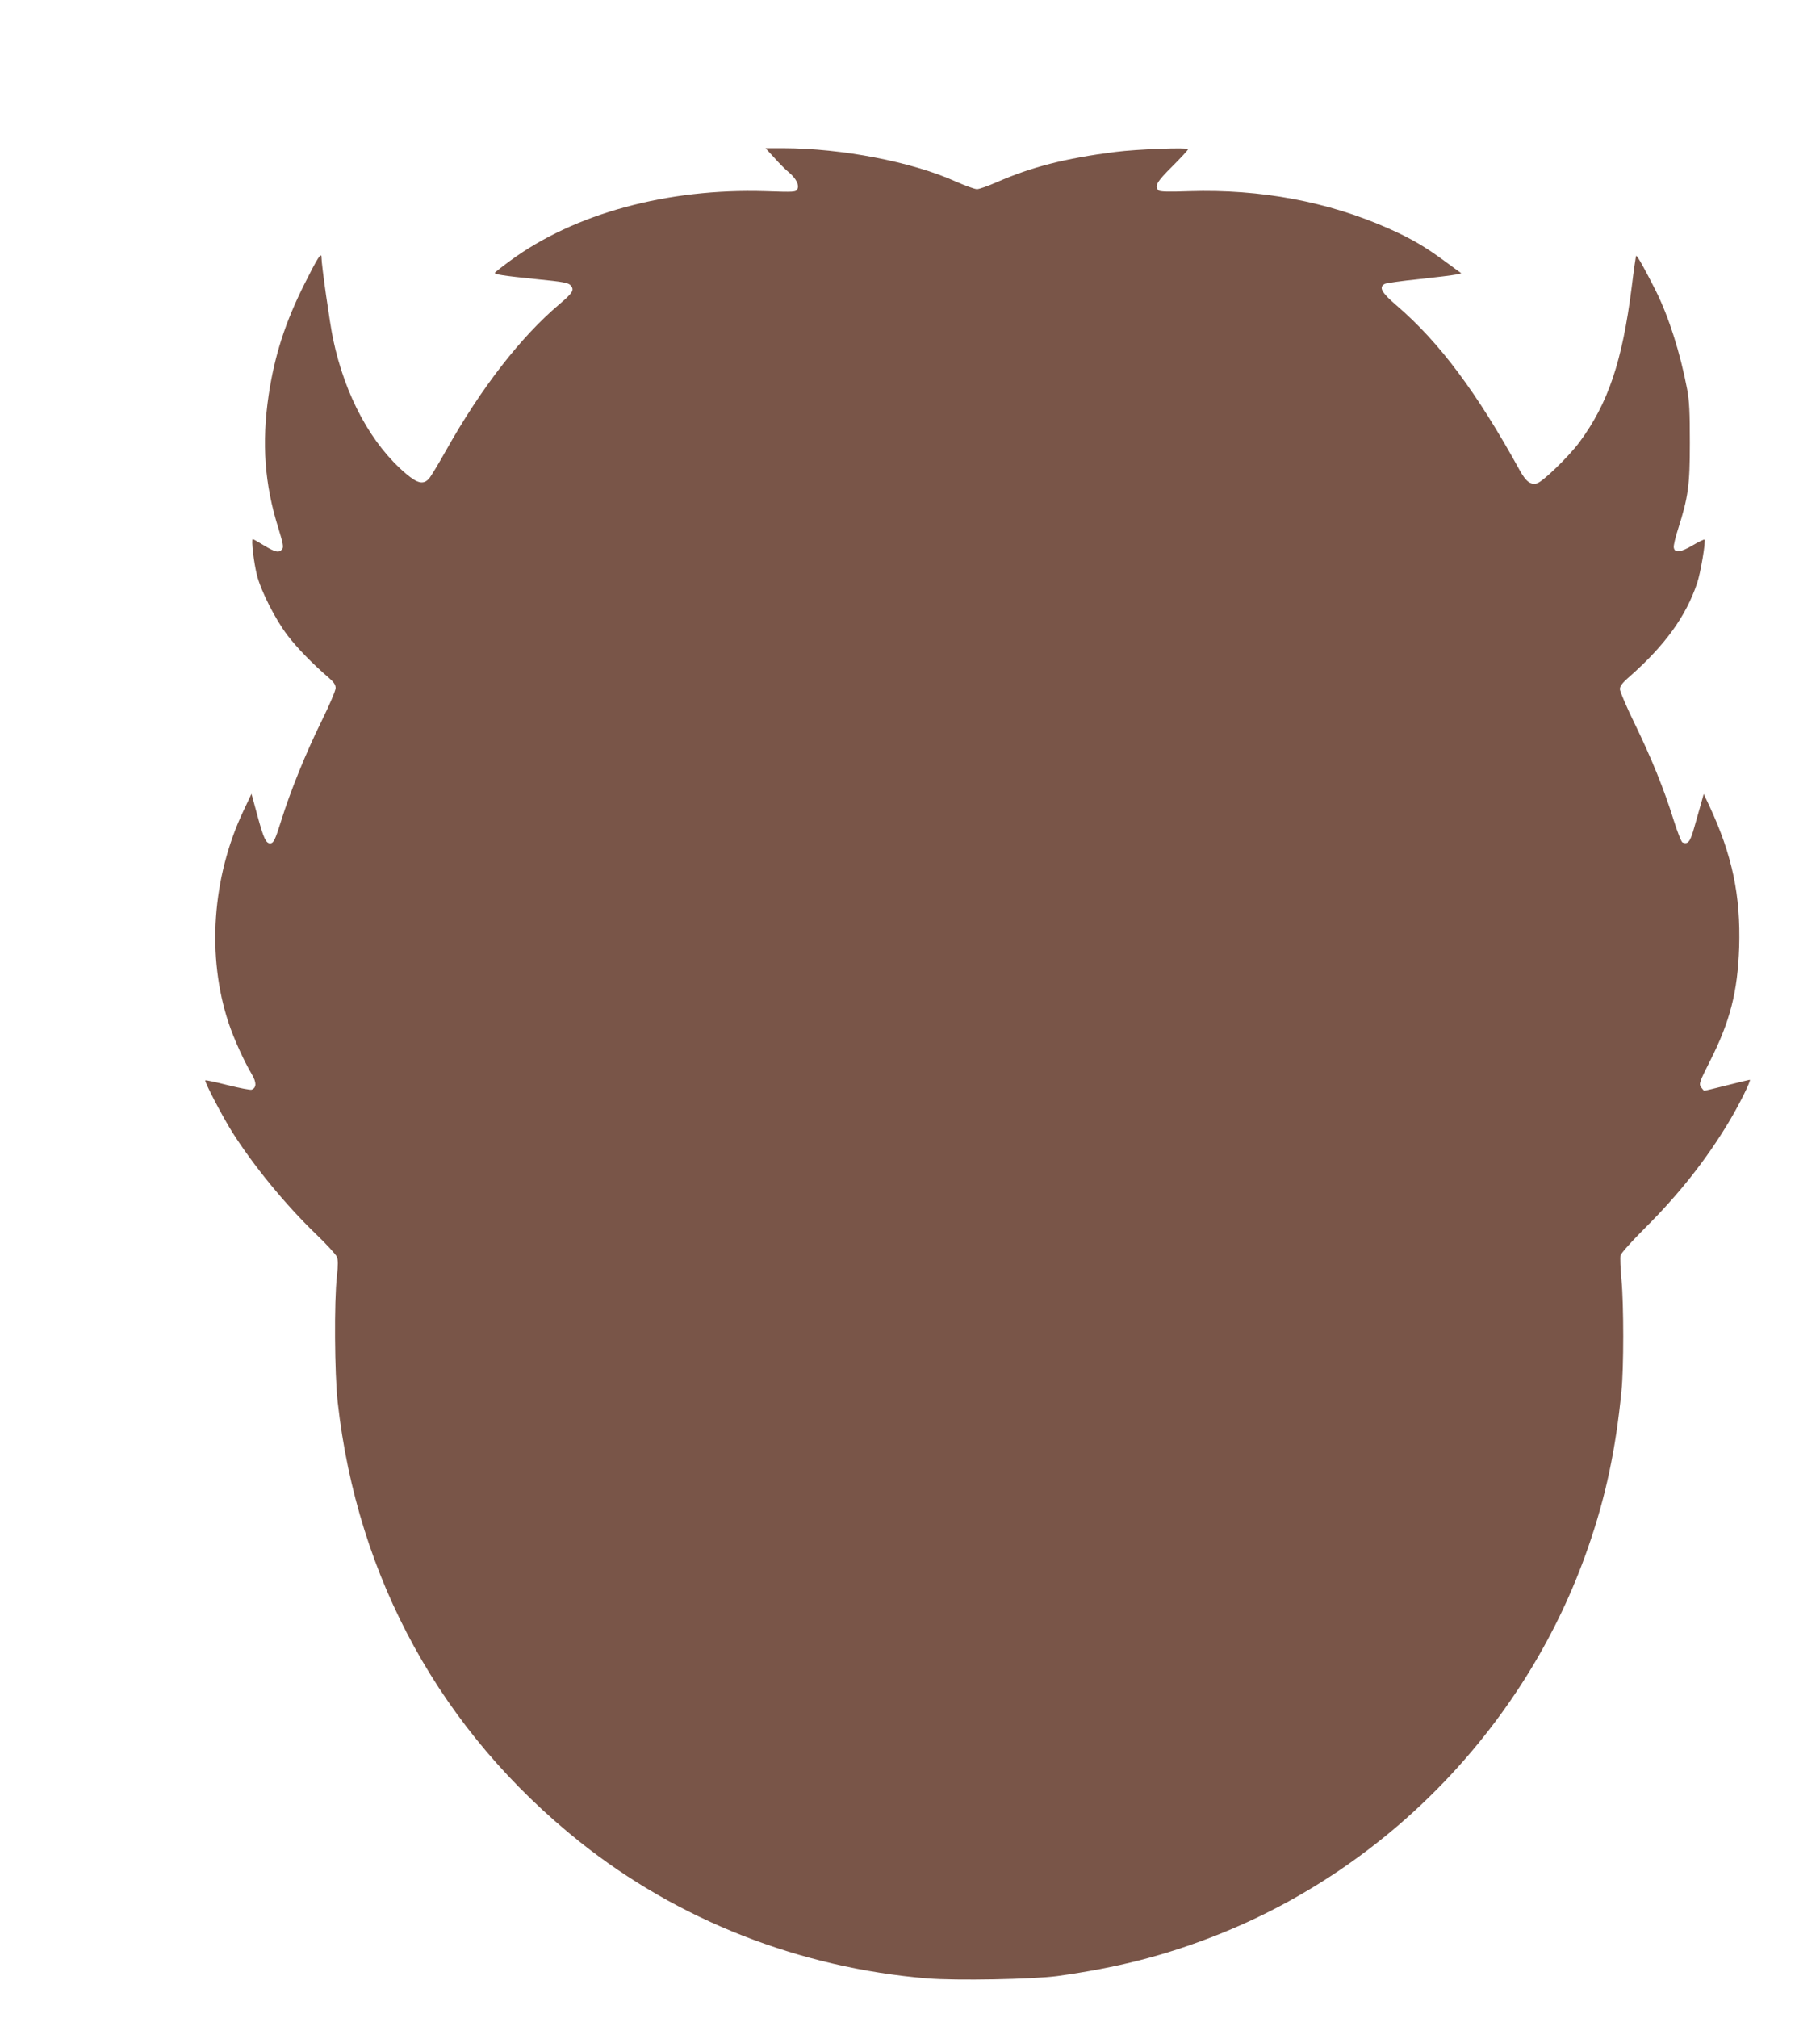 <?xml version="1.0" standalone="no"?>
<!DOCTYPE svg PUBLIC "-//W3C//DTD SVG 20010904//EN"
 "http://www.w3.org/TR/2001/REC-SVG-20010904/DTD/svg10.dtd">
<svg version="1.0" xmlns="http://www.w3.org/2000/svg"
 width="1155pt" height="1280pt" viewBox="0 0 1155 1280"
 preserveAspectRatio="xMidYMid meet">
<g transform="translate(0,1280) scale(0.1,-0.1)"
fill="#795548" stroke="none">
<path d="M4915 11798 c31 -35 72 -76 91 -91 46 -39 68 -81 54 -107 -10 -19
-19 -19 -203 -13 -620 19 -1211 -141 -1619 -441 -54 -39 -97 -74 -98 -77 0
-10 49 -18 264 -40 173 -17 203 -23 218 -40 24 -29 13 -47 -72 -119 -246 -208
-497 -532 -718 -925 -49 -88 -99 -170 -110 -182 -36 -39 -72 -30 -146 32 -220
187 -386 493 -462 853 -20 93 -74 472 -74 520 0 35 -25 -4 -108 -170 -122
-243 -189 -452 -227 -704 -45 -305 -26 -567 62 -846 30 -97 34 -120 23 -133
-20 -24 -44 -18 -115 25 -36 22 -68 40 -71 40 -11 0 7 -152 27 -230 26 -101
115 -277 193 -380 59 -78 161 -183 264 -271 31 -27 42 -44 42 -64 0 -16 -40
-110 -89 -209 -100 -202 -200 -450 -256 -631 -39 -125 -49 -145 -71 -145 -26
0 -41 31 -79 171 l-39 143 -52 -110 c-198 -420 -233 -923 -93 -1344 33 -99 96
-239 147 -325 31 -52 30 -86 -1 -98 -8 -3 -76 10 -152 29 -76 19 -139 33 -142
30 -7 -7 106 -224 169 -325 136 -215 336 -460 534 -651 66 -63 124 -127 131
-142 9 -21 9 -51 1 -125 -18 -154 -15 -621 5 -798 125 -1121 658 -2089 1537
-2790 622 -496 1393 -799 2205 -866 183 -15 669 -6 825 15 382 53 679 129
1005 257 1101 432 1978 1347 2364 2464 111 319 175 621 211 990 15 146 15 548
0 708 -7 71 -9 140 -6 153 4 14 71 89 149 167 221 219 394 439 537 677 66 109
146 270 134 270 -3 0 -68 -16 -144 -35 -76 -19 -141 -35 -144 -35 -3 0 -12 10
-21 23 -14 22 -11 31 58 168 127 251 174 437 184 719 10 330 -44 586 -190 899
l-35 74 -15 -54 c-9 -30 -28 -98 -43 -151 -27 -98 -40 -116 -76 -103 -8 3 -32
64 -57 143 -61 196 -139 388 -247 611 -52 106 -94 205 -94 219 0 19 16 41 63
81 225 199 356 381 427 591 22 64 56 267 47 277 -3 2 -37 -14 -76 -37 -76 -45
-114 -50 -119 -13 -2 12 10 64 27 116 65 204 75 278 75 547 0 193 -3 265 -17
340 -44 231 -116 458 -198 623 -69 137 -120 229 -126 224 -2 -3 -15 -92 -28
-198 -60 -474 -150 -739 -333 -986 -69 -92 -232 -250 -268 -259 -42 -11 -70
11 -110 83 -272 494 -509 811 -780 1044 -97 83 -116 117 -76 138 9 5 107 19
217 30 110 12 216 25 234 29 l35 8 -104 76 c-126 93 -215 145 -357 208 -384
171 -814 251 -1264 237 -136 -5 -189 -3 -197 5 -27 27 -11 55 88 153 55 55
100 104 100 109 0 12 -325 0 -465 -18 -318 -41 -528 -95 -750 -192 -55 -24
-111 -44 -125 -44 -14 0 -75 22 -136 49 -278 125 -722 210 -1092 211 l-114 0
57 -62z"/>
</g>
</svg>

